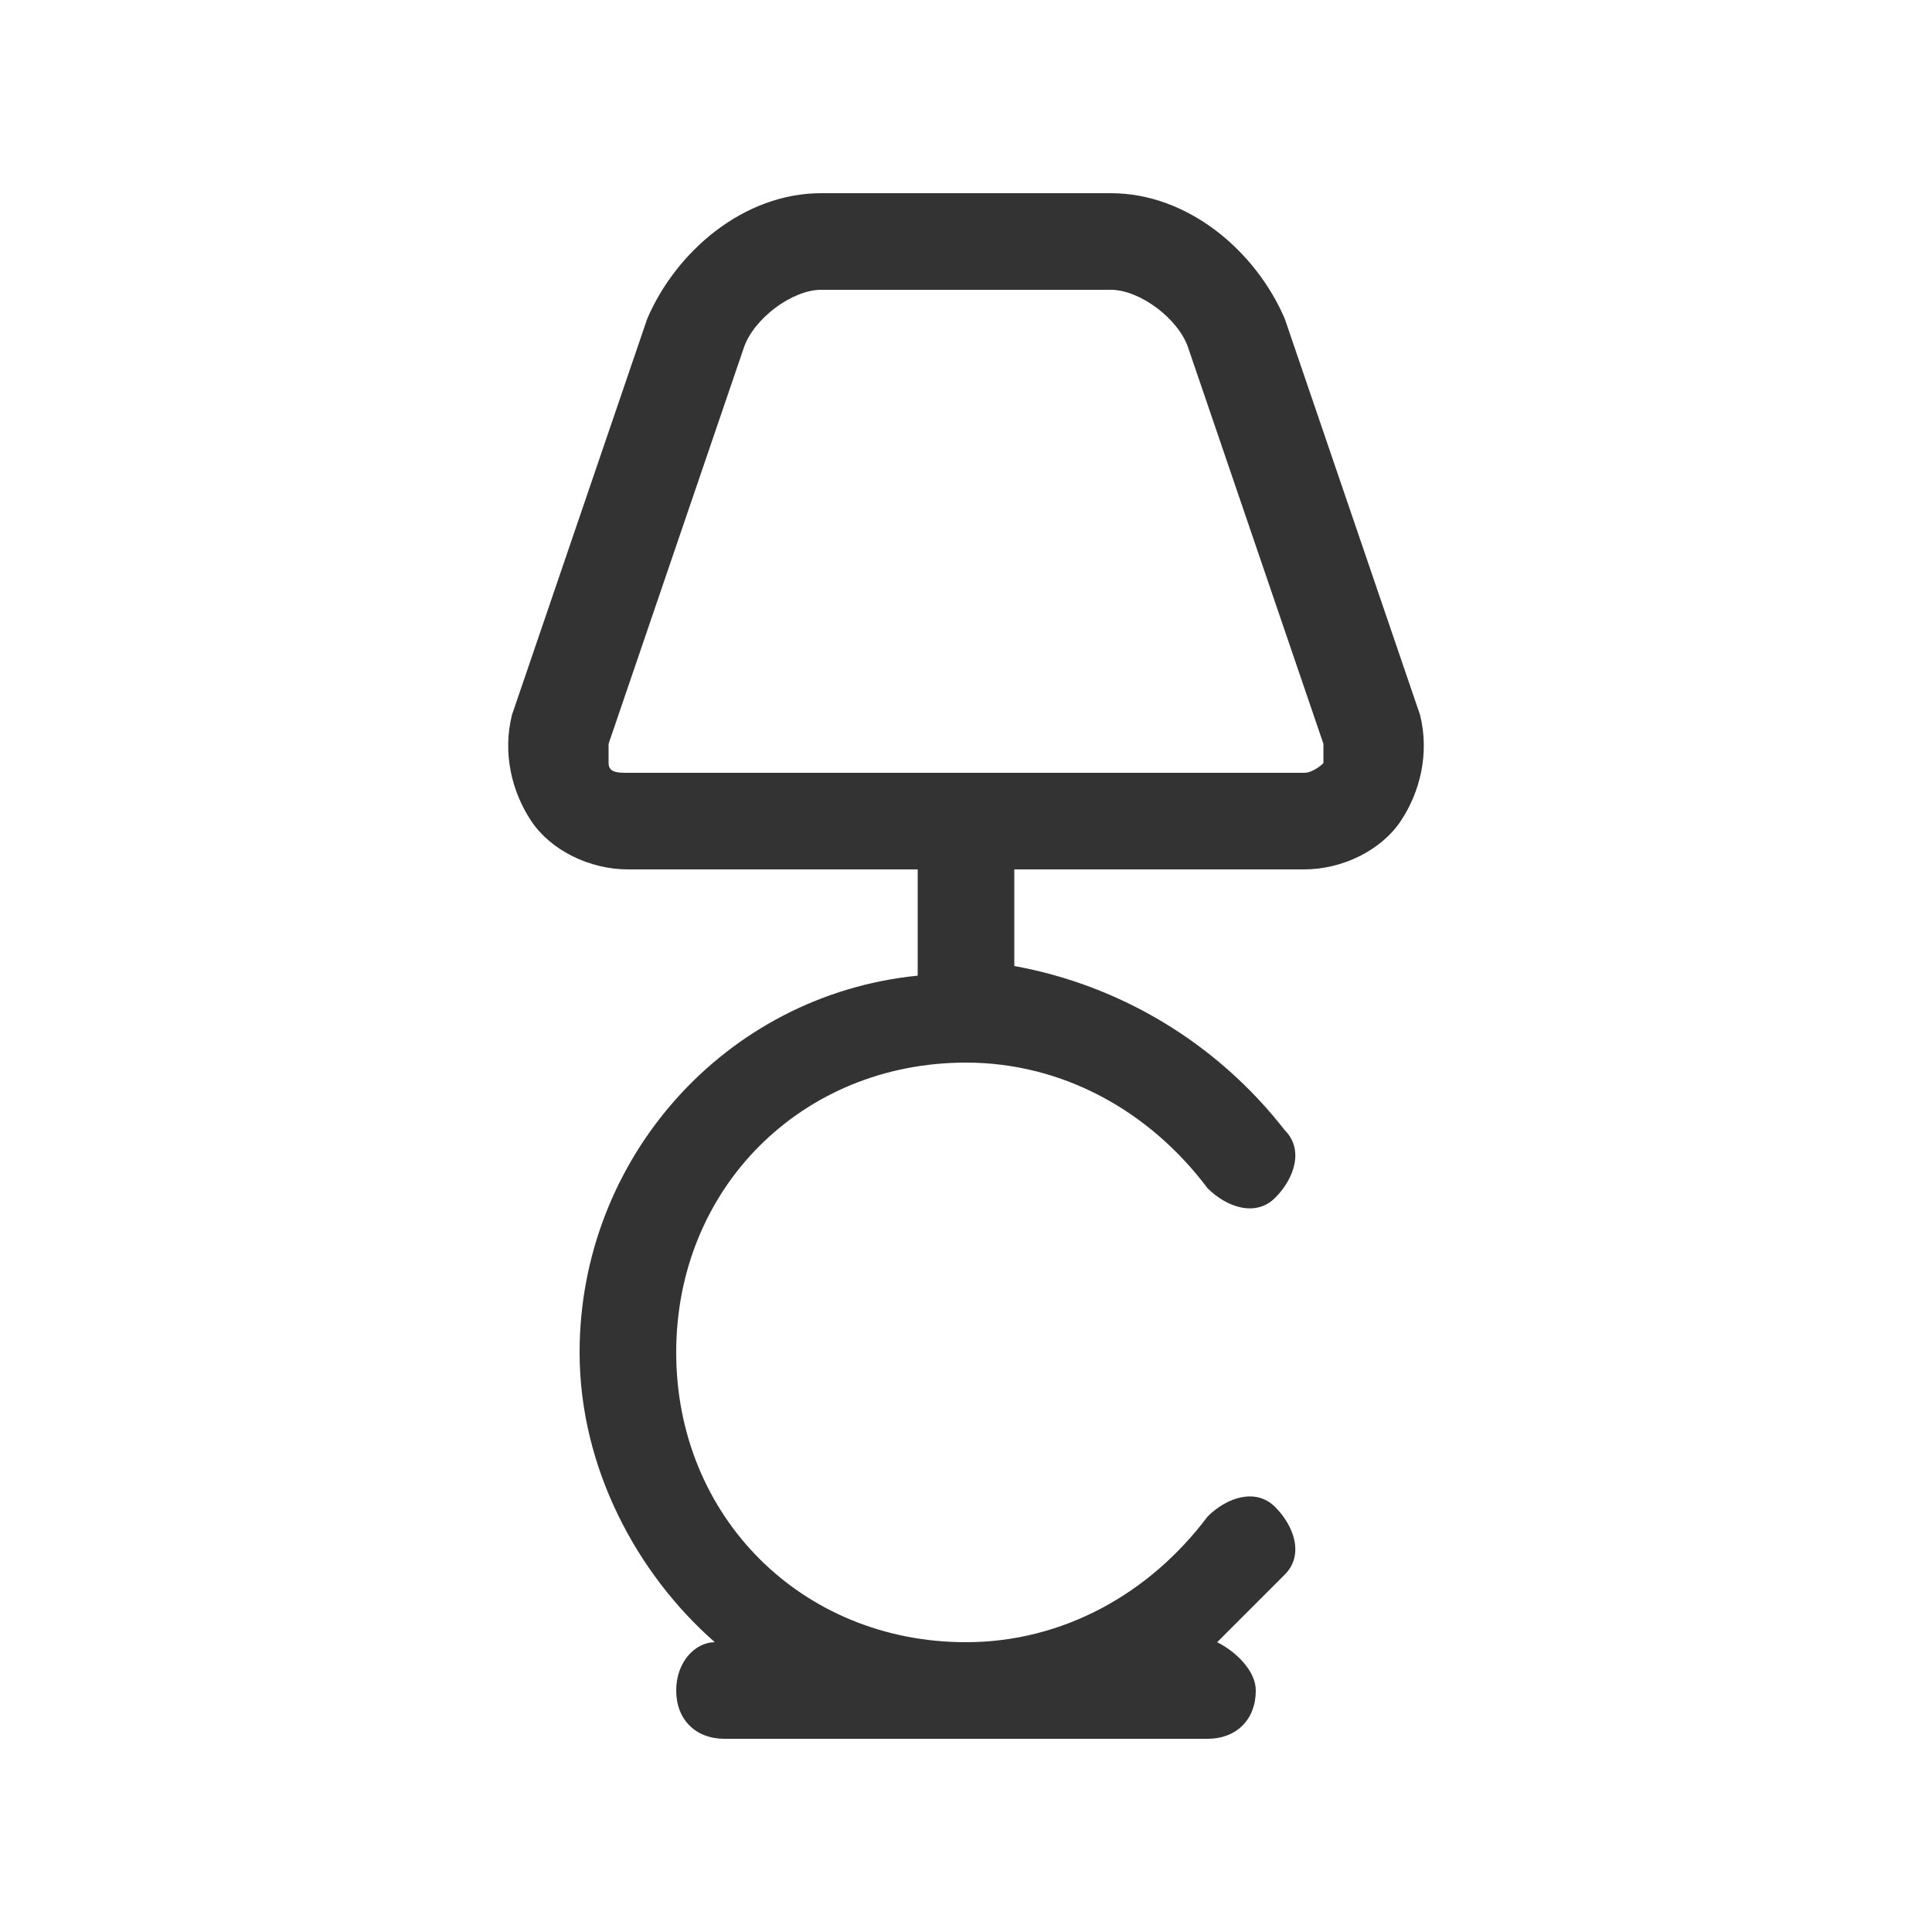 <?xml version="1.0" encoding="utf-8"?>
<!-- Generator: Adobe Illustrator 24.3.0, SVG Export Plug-In . SVG Version: 6.00 Build 0)  -->
<svg version="1.1" id="Capa_1" xmlns="http://www.w3.org/2000/svg" xmlns:xlink="http://www.w3.org/1999/xlink" x="0px" y="0px"
	 viewBox="0 0 20 20" style="enable-background:new 0 0 20 20;" xml:space="preserve">
<style type="text/css">
	.st0{fill:#333333;}
</style>
<path class="st0" d="M14.7,7.4l-1.4-4.1C13,2.6,12.3,2,11.5,2h-3C7.7,2,7,2.6,6.7,3.3L5.3,7.4C5.2,7.8,5.3,8.2,5.5,8.5
	C5.7,8.8,6.1,9,6.5,9h3v1.1C7.5,10.3,6,12,6,14c0,1.2,0.6,2.3,1.4,3c-0.2,0-0.4,0.2-0.4,0.5C7,17.8,7.2,18,7.5,18h5
	c0.3,0,0.5-0.2,0.5-0.5c0-0.2-0.2-0.4-0.4-0.5c0.2-0.2,0.5-0.5,0.7-0.7c0.2-0.2,0.1-0.5-0.1-0.7c-0.2-0.2-0.5-0.1-0.7,0.1
	C11.9,16.5,11,17,10,17c-1.7,0-3-1.3-3-3s1.3-3,3-3c1,0,1.9,0.5,2.5,1.3c0.2,0.2,0.5,0.3,0.7,0.1c0.2-0.2,0.3-0.5,0.1-0.7
	c-0.7-0.9-1.7-1.5-2.8-1.7V9h3c0.4,0,0.8-0.2,1-0.5C14.7,8.2,14.8,7.8,14.7,7.4z M13.7,7.9c0,0-0.1,0.1-0.2,0.1h-7
	C6.4,8,6.3,8,6.3,7.9c0,0,0-0.1,0-0.2l1.4-4.1C7.8,3.3,8.2,3,8.5,3h3c0.3,0,0.7,0.3,0.8,0.6l1.4,4.1C13.7,7.8,13.7,7.9,13.7,7.9z"/>
</svg>
